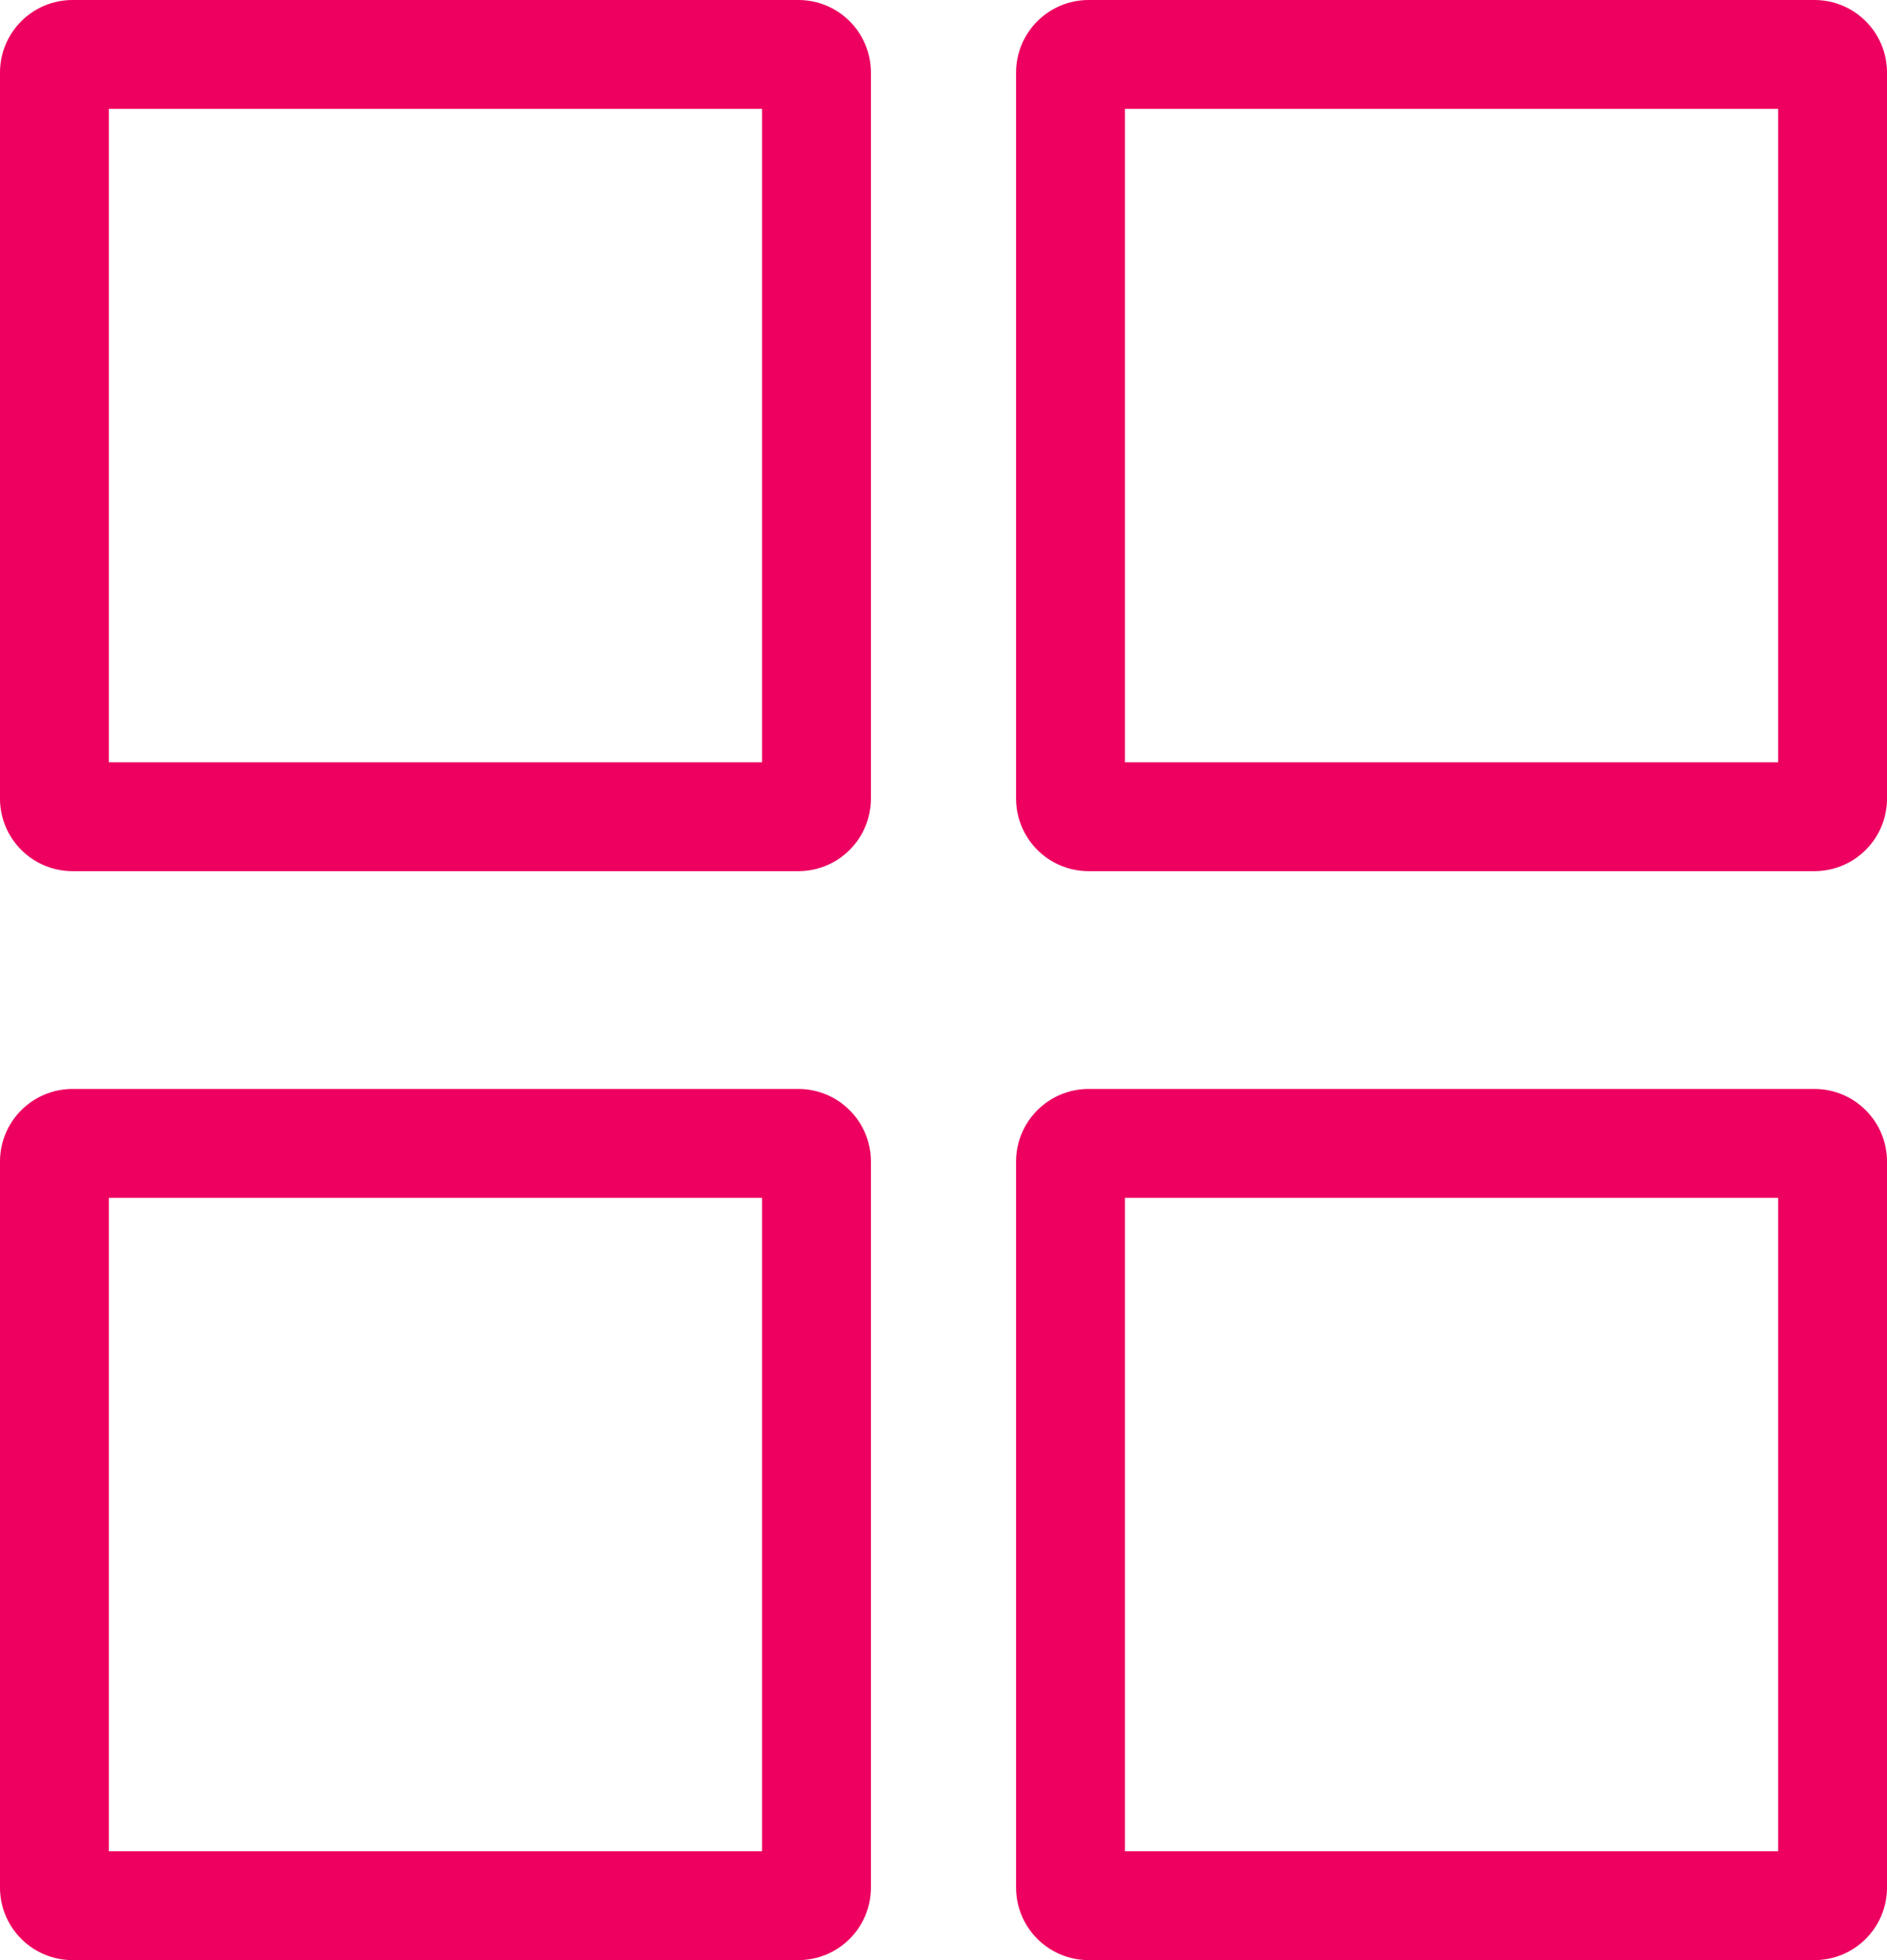 <svg xmlns="http://www.w3.org/2000/svg" width="26" height="27" viewBox="0 0 26 27">
  <g id="Union_22" data-name="Union 22" transform="translate(1994)" fill="none">
    <path d="M-1979,27a1,1,0,0,1-1-1V16a1,1,0,0,1,1-1h10a1,1,0,0,1,1,1V26a1,1,0,0,1-1,1Zm-14,0a1,1,0,0,1-1-1V16a1,1,0,0,1,1-1h10a1,1,0,0,1,1,1V26a1,1,0,0,1-1,1Zm14-15a1,1,0,0,1-1-1V1a1,1,0,0,1,1-1h10a1,1,0,0,1,1,1V11a1,1,0,0,1-1,1Zm-14,0a1,1,0,0,1-1-1V1a1,1,0,0,1,1-1h10a1,1,0,0,1,1,1V11a1,1,0,0,1-1,1Z" stroke="none"/>
    <path d="M -1969.5 25.5 L -1969.5 16.5 L -1978.5 16.5 L -1978.5 25.5 L -1969.5 25.5 M -1983.5 25.5 L -1983.5 16.5 L -1992.5 16.5 L -1992.5 25.5 L -1983.5 25.5 M -1969.5 10.5 L -1969.5 1.5 L -1978.5 1.5 L -1978.5 10.5 L -1969.5 10.5 M -1983.5 10.5 L -1983.5 1.5 L -1992.5 1.5 L -1992.5 10.5 L -1983.5 10.5 M -1969 27 L -1979 27 C -1979.552 27 -1980 26.553 -1980 26 L -1980 16 C -1980 15.448 -1979.552 15 -1979 15 L -1969 15 C -1968.448 15 -1968 15.448 -1968 16 L -1968 26 C -1968 26.553 -1968.448 27 -1969 27 Z M -1983 27 L -1993 27 C -1993.552 27 -1994 26.553 -1994 26 L -1994 16 C -1994 15.448 -1993.552 15 -1993 15 L -1983 15 C -1982.448 15 -1982 15.448 -1982 16 L -1982 26 C -1982 26.553 -1982.448 27 -1983 27 Z M -1969 12 L -1979 12 C -1979.552 12 -1980 11.552 -1980 11 L -1980 1 C -1980 0.447 -1979.552 -1.77635683940025e-15 -1979 -1.77635683940025e-15 L -1969 -1.77635683940025e-15 C -1968.448 -1.77635683940025e-15 -1968 0.447 -1968 1 L -1968 11 C -1968 11.552 -1968.448 12 -1969 12 Z M -1983 12 L -1993 12 C -1993.552 12 -1994 11.552 -1994 11 L -1994 1 C -1994 0.447 -1993.552 -1.77635683940025e-15 -1993 -1.77635683940025e-15 L -1983 -1.77635683940025e-15 C -1982.448 -1.77635683940025e-15 -1982 0.447 -1982 1 L -1982 11 C -1982 11.552 -1982.448 12 -1983 12 Z" stroke="none" fill="#ed005f"/>
  </g>
</svg>
